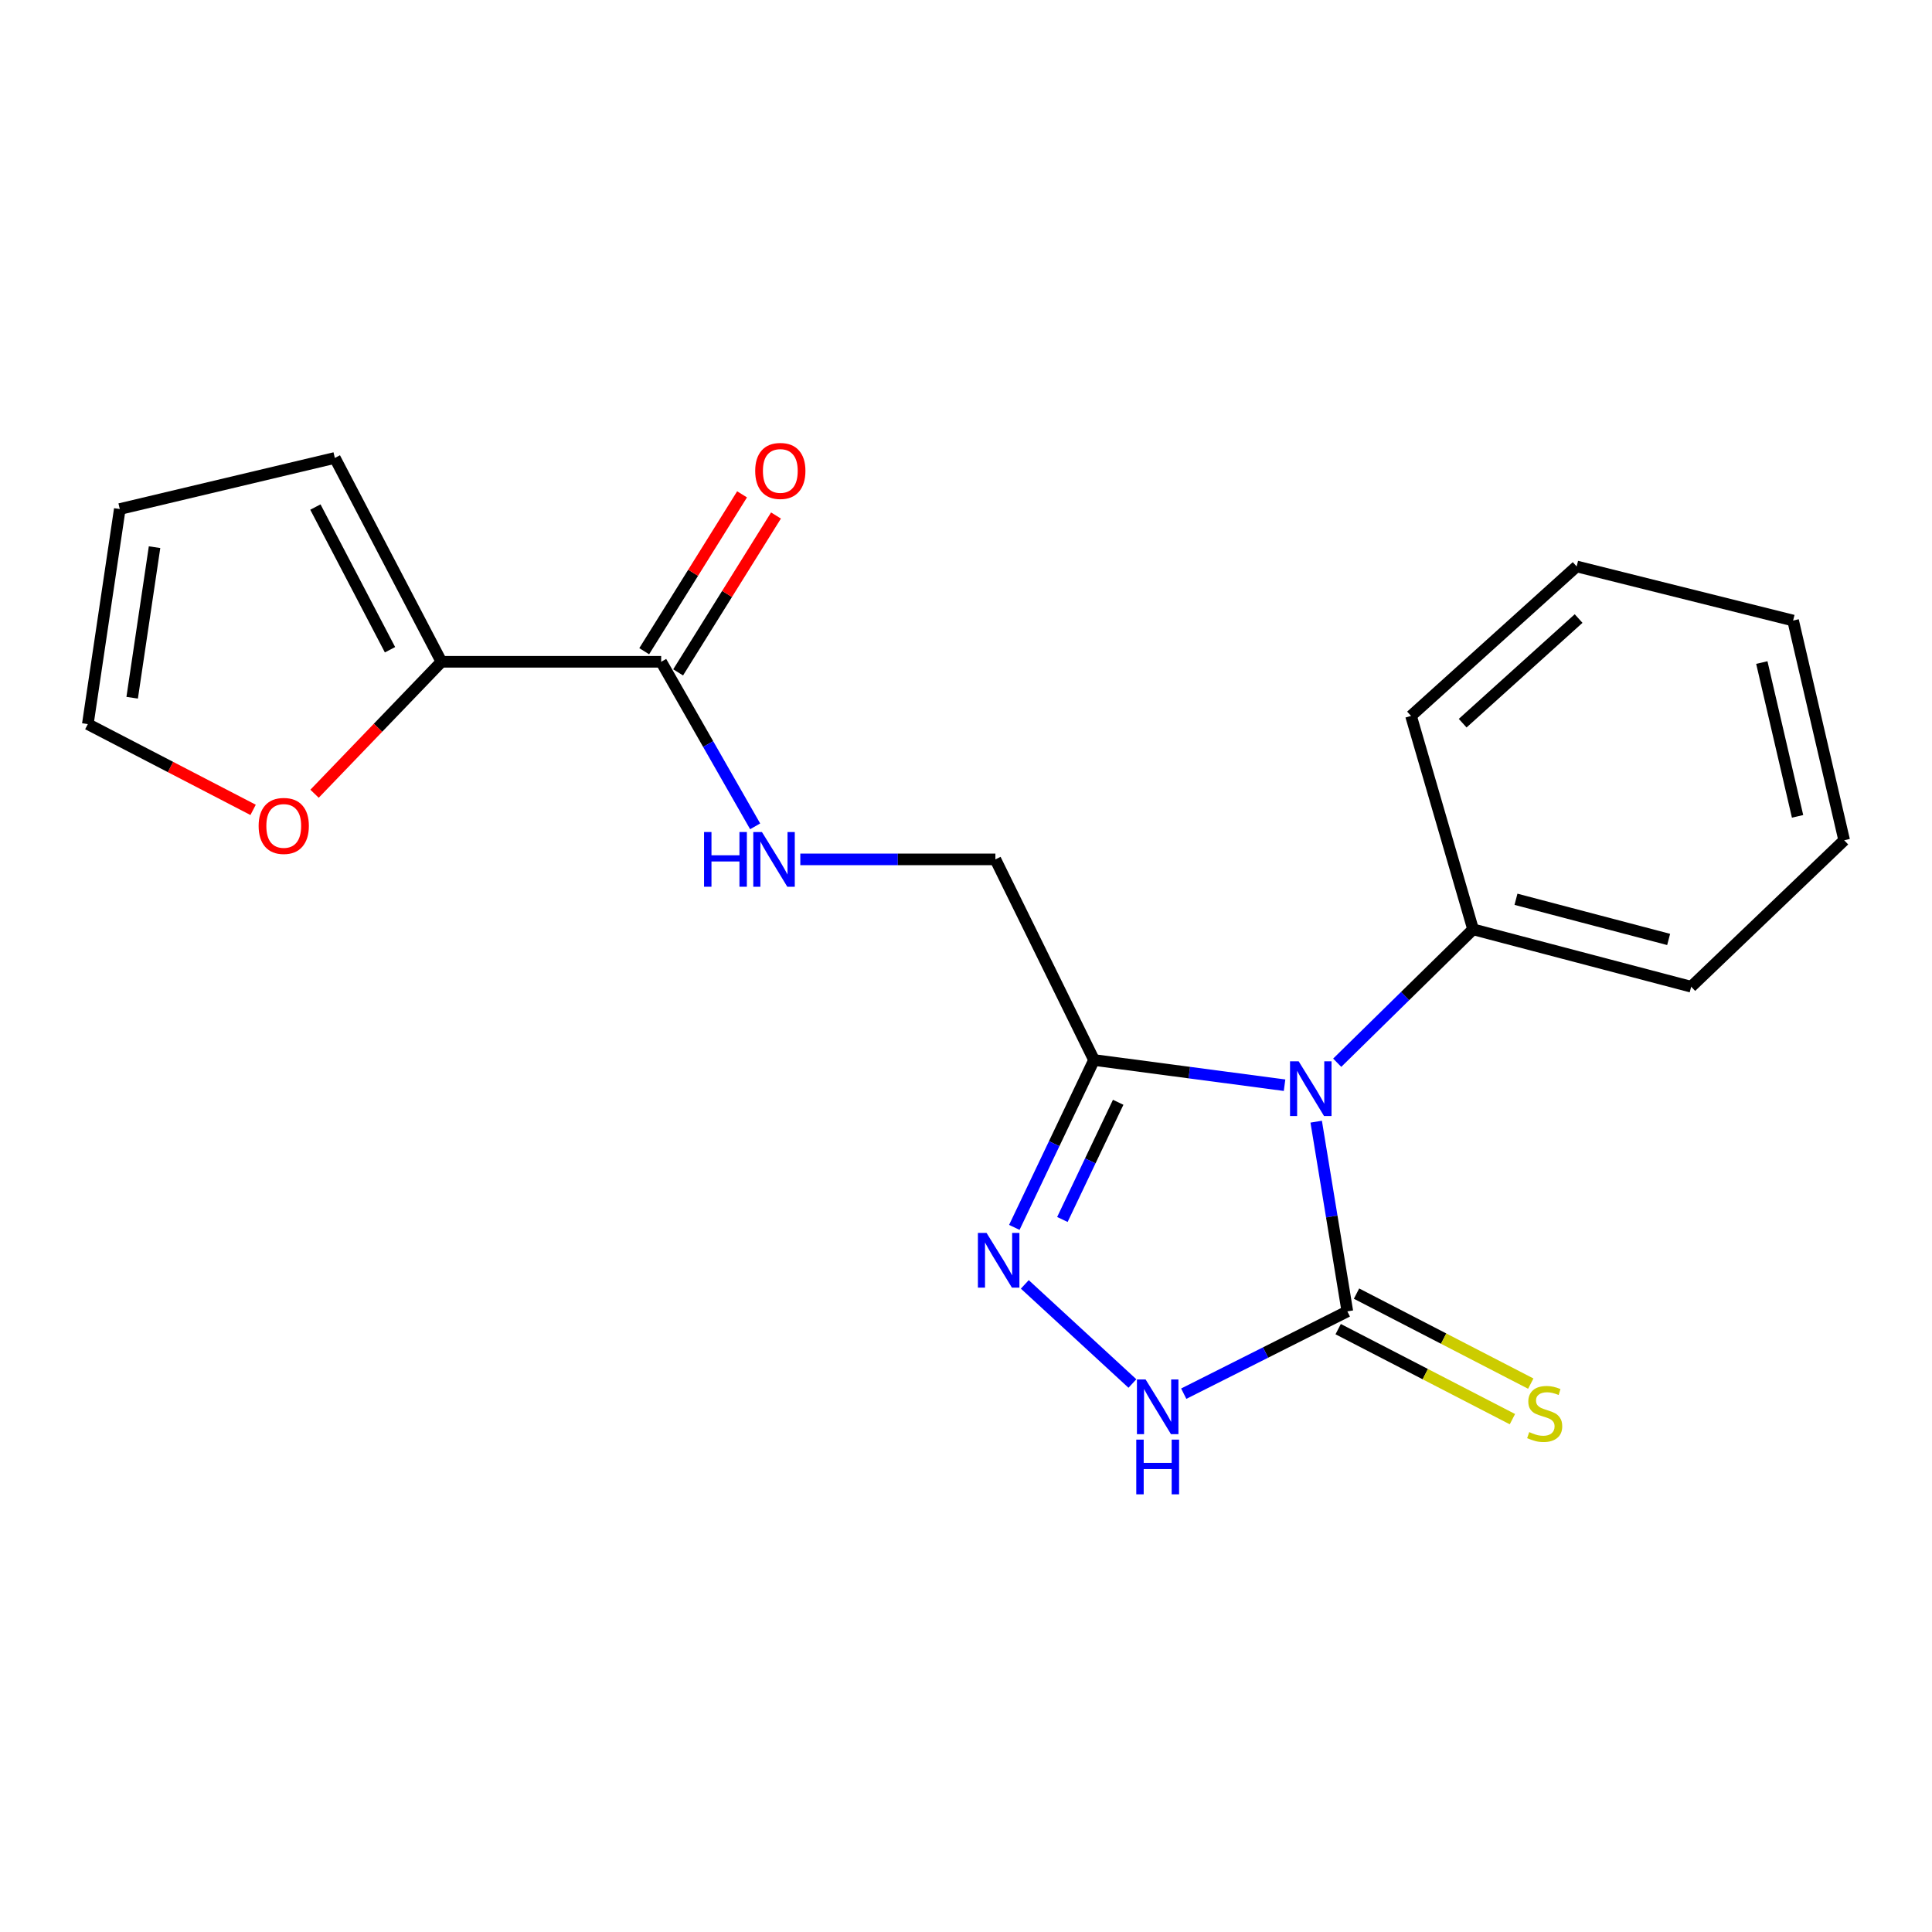 <?xml version='1.0' encoding='iso-8859-1'?>
<svg version='1.1' baseProfile='full'
              xmlns='http://www.w3.org/2000/svg'
                      xmlns:rdkit='http://www.rdkit.org/xml'
                      xmlns:xlink='http://www.w3.org/1999/xlink'
                  xml:space='preserve'
width='1000px' height='1000px' viewBox='0 0 1000 1000'>
<!-- END OF HEADER -->
<rect style='opacity:1.0;fill:#FFFFFF;stroke:none' width='1000' height='1000' x='0' y='0'> </rect>
<path class='bond-0' d='M 681.258,580.577 L 689.32,629.67' style='fill:none;fill-rule:evenodd;stroke:#0000FF;stroke-width:6px;stroke-linecap:butt;stroke-linejoin:miter;stroke-opacity:1' />
<path class='bond-0' d='M 689.32,629.67 L 697.381,678.763' style='fill:none;fill-rule:evenodd;stroke:#000000;stroke-width:6px;stroke-linecap:butt;stroke-linejoin:miter;stroke-opacity:1' />
<path class='bond-1' d='M 664.884,561.701 L 615.577,555.176' style='fill:none;fill-rule:evenodd;stroke:#0000FF;stroke-width:6px;stroke-linecap:butt;stroke-linejoin:miter;stroke-opacity:1' />
<path class='bond-1' d='M 615.577,555.176 L 566.269,548.651' style='fill:none;fill-rule:evenodd;stroke:#000000;stroke-width:6px;stroke-linecap:butt;stroke-linejoin:miter;stroke-opacity:1' />
<path class='bond-8' d='M 692.137,550.065 L 727.301,515.545' style='fill:none;fill-rule:evenodd;stroke:#0000FF;stroke-width:6px;stroke-linecap:butt;stroke-linejoin:miter;stroke-opacity:1' />
<path class='bond-8' d='M 727.301,515.545 L 762.466,481.026' style='fill:none;fill-rule:evenodd;stroke:#000000;stroke-width:6px;stroke-linecap:butt;stroke-linejoin:miter;stroke-opacity:1' />
<path class='bond-3' d='M 697.381,678.763 L 655.041,700.065' style='fill:none;fill-rule:evenodd;stroke:#000000;stroke-width:6px;stroke-linecap:butt;stroke-linejoin:miter;stroke-opacity:1' />
<path class='bond-3' d='M 655.041,700.065 L 612.701,721.366' style='fill:none;fill-rule:evenodd;stroke:#0000FF;stroke-width:6px;stroke-linecap:butt;stroke-linejoin:miter;stroke-opacity:1' />
<path class='bond-7' d='M 692.631,687.958 L 737.727,711.254' style='fill:none;fill-rule:evenodd;stroke:#000000;stroke-width:6px;stroke-linecap:butt;stroke-linejoin:miter;stroke-opacity:1' />
<path class='bond-7' d='M 737.727,711.254 L 782.823,734.551' style='fill:none;fill-rule:evenodd;stroke:#CCCC00;stroke-width:6px;stroke-linecap:butt;stroke-linejoin:miter;stroke-opacity:1' />
<path class='bond-7' d='M 702.131,669.568 L 747.227,692.865' style='fill:none;fill-rule:evenodd;stroke:#000000;stroke-width:6px;stroke-linecap:butt;stroke-linejoin:miter;stroke-opacity:1' />
<path class='bond-7' d='M 747.227,692.865 L 792.323,716.162' style='fill:none;fill-rule:evenodd;stroke:#CCCC00;stroke-width:6px;stroke-linecap:butt;stroke-linejoin:miter;stroke-opacity:1' />
<path class='bond-2' d='M 566.269,548.651 L 545.641,591.974' style='fill:none;fill-rule:evenodd;stroke:#000000;stroke-width:6px;stroke-linecap:butt;stroke-linejoin:miter;stroke-opacity:1' />
<path class='bond-2' d='M 545.641,591.974 L 525.013,635.296' style='fill:none;fill-rule:evenodd;stroke:#0000FF;stroke-width:6px;stroke-linecap:butt;stroke-linejoin:miter;stroke-opacity:1' />
<path class='bond-2' d='M 578.768,570.546 L 564.329,600.872' style='fill:none;fill-rule:evenodd;stroke:#000000;stroke-width:6px;stroke-linecap:butt;stroke-linejoin:miter;stroke-opacity:1' />
<path class='bond-2' d='M 564.329,600.872 L 549.889,631.198' style='fill:none;fill-rule:evenodd;stroke:#0000FF;stroke-width:6px;stroke-linecap:butt;stroke-linejoin:miter;stroke-opacity:1' />
<path class='bond-9' d='M 566.269,548.651 L 515.213,444.815' style='fill:none;fill-rule:evenodd;stroke:#000000;stroke-width:6px;stroke-linecap:butt;stroke-linejoin:miter;stroke-opacity:1' />
<path class='bond-20' d='M 530.441,664.798 L 586.136,716.104' style='fill:none;fill-rule:evenodd;stroke:#0000FF;stroke-width:6px;stroke-linecap:butt;stroke-linejoin:miter;stroke-opacity:1' />
<path class='bond-4' d='M 342.222,342.543 L 366.544,385.127' style='fill:none;fill-rule:evenodd;stroke:#000000;stroke-width:6px;stroke-linecap:butt;stroke-linejoin:miter;stroke-opacity:1' />
<path class='bond-4' d='M 366.544,385.127 L 390.867,427.711' style='fill:none;fill-rule:evenodd;stroke:#0000FF;stroke-width:6px;stroke-linecap:butt;stroke-linejoin:miter;stroke-opacity:1' />
<path class='bond-5' d='M 342.222,342.543 L 228.485,342.543' style='fill:none;fill-rule:evenodd;stroke:#000000;stroke-width:6px;stroke-linecap:butt;stroke-linejoin:miter;stroke-opacity:1' />
<path class='bond-12' d='M 351.003,348.02 L 376.326,307.422' style='fill:none;fill-rule:evenodd;stroke:#000000;stroke-width:6px;stroke-linecap:butt;stroke-linejoin:miter;stroke-opacity:1' />
<path class='bond-12' d='M 376.326,307.422 L 401.648,266.824' style='fill:none;fill-rule:evenodd;stroke:#FF0000;stroke-width:6px;stroke-linecap:butt;stroke-linejoin:miter;stroke-opacity:1' />
<path class='bond-12' d='M 333.441,337.066 L 358.764,296.468' style='fill:none;fill-rule:evenodd;stroke:#000000;stroke-width:6px;stroke-linecap:butt;stroke-linejoin:miter;stroke-opacity:1' />
<path class='bond-12' d='M 358.764,296.468 L 384.086,255.87' style='fill:none;fill-rule:evenodd;stroke:#FF0000;stroke-width:6px;stroke-linecap:butt;stroke-linejoin:miter;stroke-opacity:1' />
<path class='bond-10' d='M 228.485,342.543 L 195.647,376.69' style='fill:none;fill-rule:evenodd;stroke:#000000;stroke-width:6px;stroke-linecap:butt;stroke-linejoin:miter;stroke-opacity:1' />
<path class='bond-10' d='M 195.647,376.69 L 162.808,410.838' style='fill:none;fill-rule:evenodd;stroke:#FF0000;stroke-width:6px;stroke-linecap:butt;stroke-linejoin:miter;stroke-opacity:1' />
<path class='bond-11' d='M 228.485,342.543 L 173.312,237.028' style='fill:none;fill-rule:evenodd;stroke:#000000;stroke-width:6px;stroke-linecap:butt;stroke-linejoin:miter;stroke-opacity:1' />
<path class='bond-11' d='M 201.867,336.306 L 163.246,262.446' style='fill:none;fill-rule:evenodd;stroke:#000000;stroke-width:6px;stroke-linecap:butt;stroke-linejoin:miter;stroke-opacity:1' />
<path class='bond-6' d='M 414.241,444.815 L 464.727,444.815' style='fill:none;fill-rule:evenodd;stroke:#0000FF;stroke-width:6px;stroke-linecap:butt;stroke-linejoin:miter;stroke-opacity:1' />
<path class='bond-6' d='M 464.727,444.815 L 515.213,444.815' style='fill:none;fill-rule:evenodd;stroke:#000000;stroke-width:6px;stroke-linecap:butt;stroke-linejoin:miter;stroke-opacity:1' />
<path class='bond-15' d='M 762.466,481.026 L 875.352,510.728' style='fill:none;fill-rule:evenodd;stroke:#000000;stroke-width:6px;stroke-linecap:butt;stroke-linejoin:miter;stroke-opacity:1' />
<path class='bond-15' d='M 784.665,465.464 L 863.685,486.255' style='fill:none;fill-rule:evenodd;stroke:#000000;stroke-width:6px;stroke-linecap:butt;stroke-linejoin:miter;stroke-opacity:1' />
<path class='bond-16' d='M 762.466,481.026 L 730.349,370.554' style='fill:none;fill-rule:evenodd;stroke:#000000;stroke-width:6px;stroke-linecap:butt;stroke-linejoin:miter;stroke-opacity:1' />
<path class='bond-13' d='M 131.008,419.19 L 88.231,396.994' style='fill:none;fill-rule:evenodd;stroke:#FF0000;stroke-width:6px;stroke-linecap:butt;stroke-linejoin:miter;stroke-opacity:1' />
<path class='bond-13' d='M 88.231,396.994 L 45.455,374.798' style='fill:none;fill-rule:evenodd;stroke:#000000;stroke-width:6px;stroke-linecap:butt;stroke-linejoin:miter;stroke-opacity:1' />
<path class='bond-14' d='M 173.312,237.028 L 62.002,263.475' style='fill:none;fill-rule:evenodd;stroke:#000000;stroke-width:6px;stroke-linecap:butt;stroke-linejoin:miter;stroke-opacity:1' />
<path class='bond-22' d='M 45.455,374.798 L 62.002,263.475' style='fill:none;fill-rule:evenodd;stroke:#000000;stroke-width:6px;stroke-linecap:butt;stroke-linejoin:miter;stroke-opacity:1' />
<path class='bond-22' d='M 68.41,361.142 L 79.993,283.217' style='fill:none;fill-rule:evenodd;stroke:#000000;stroke-width:6px;stroke-linecap:butt;stroke-linejoin:miter;stroke-opacity:1' />
<path class='bond-18' d='M 875.352,510.728 L 954.545,434.914' style='fill:none;fill-rule:evenodd;stroke:#000000;stroke-width:6px;stroke-linecap:butt;stroke-linejoin:miter;stroke-opacity:1' />
<path class='bond-17' d='M 730.349,370.554 L 816.074,293.189' style='fill:none;fill-rule:evenodd;stroke:#000000;stroke-width:6px;stroke-linecap:butt;stroke-linejoin:miter;stroke-opacity:1' />
<path class='bond-17' d='M 757.075,374.315 L 817.083,320.16' style='fill:none;fill-rule:evenodd;stroke:#000000;stroke-width:6px;stroke-linecap:butt;stroke-linejoin:miter;stroke-opacity:1' />
<path class='bond-21' d='M 816.074,293.189 L 928.109,321.189' style='fill:none;fill-rule:evenodd;stroke:#000000;stroke-width:6px;stroke-linecap:butt;stroke-linejoin:miter;stroke-opacity:1' />
<path class='bond-19' d='M 954.545,434.914 L 928.109,321.189' style='fill:none;fill-rule:evenodd;stroke:#000000;stroke-width:6px;stroke-linecap:butt;stroke-linejoin:miter;stroke-opacity:1' />
<path class='bond-19' d='M 930.419,422.542 L 911.914,342.934' style='fill:none;fill-rule:evenodd;stroke:#000000;stroke-width:6px;stroke-linecap:butt;stroke-linejoin:miter;stroke-opacity:1' />
<path  class='atom-0' d='M 672.194 549.337
L 681.474 564.337
Q 682.394 565.817, 683.874 568.497
Q 685.354 571.177, 685.434 571.337
L 685.434 549.337
L 689.194 549.337
L 689.194 577.657
L 685.314 577.657
L 675.354 561.257
Q 674.194 559.337, 672.954 557.137
Q 671.754 554.937, 671.394 554.257
L 671.394 577.657
L 667.714 577.657
L 667.714 549.337
L 672.194 549.337
' fill='#0000FF'/>
<path  class='atom-3' d='M 510.644 638.167
L 519.924 653.167
Q 520.844 654.647, 522.324 657.327
Q 523.804 660.007, 523.884 660.167
L 523.884 638.167
L 527.644 638.167
L 527.644 666.487
L 523.764 666.487
L 513.804 650.087
Q 512.644 648.167, 511.404 645.967
Q 510.204 643.767, 509.844 643.087
L 509.844 666.487
L 506.164 666.487
L 506.164 638.167
L 510.644 638.167
' fill='#0000FF'/>
<path  class='atom-4' d='M 592.954 713.991
L 602.234 728.991
Q 603.154 730.471, 604.634 733.151
Q 606.114 735.831, 606.194 735.991
L 606.194 713.991
L 609.954 713.991
L 609.954 742.311
L 606.074 742.311
L 596.114 725.911
Q 594.954 723.991, 593.714 721.791
Q 592.514 719.591, 592.154 718.911
L 592.154 742.311
L 588.474 742.311
L 588.474 713.991
L 592.954 713.991
' fill='#0000FF'/>
<path  class='atom-4' d='M 588.134 745.143
L 591.974 745.143
L 591.974 757.183
L 606.454 757.183
L 606.454 745.143
L 610.294 745.143
L 610.294 773.463
L 606.454 773.463
L 606.454 760.383
L 591.974 760.383
L 591.974 773.463
L 588.134 773.463
L 588.134 745.143
' fill='#0000FF'/>
<path  class='atom-7' d='M 364.417 430.655
L 368.257 430.655
L 368.257 442.695
L 382.737 442.695
L 382.737 430.655
L 386.577 430.655
L 386.577 458.975
L 382.737 458.975
L 382.737 445.895
L 368.257 445.895
L 368.257 458.975
L 364.417 458.975
L 364.417 430.655
' fill='#0000FF'/>
<path  class='atom-7' d='M 394.377 430.655
L 403.657 445.655
Q 404.577 447.135, 406.057 449.815
Q 407.537 452.495, 407.617 452.655
L 407.617 430.655
L 411.377 430.655
L 411.377 458.975
L 407.497 458.975
L 397.537 442.575
Q 396.377 440.655, 395.137 438.455
Q 393.937 436.255, 393.577 435.575
L 393.577 458.975
L 389.897 458.975
L 389.897 430.655
L 394.377 430.655
' fill='#0000FF'/>
<path  class='atom-8' d='M 791.527 741.252
Q 791.847 741.372, 793.167 741.932
Q 794.487 742.492, 795.927 742.852
Q 797.407 743.172, 798.847 743.172
Q 801.527 743.172, 803.087 741.892
Q 804.647 740.572, 804.647 738.292
Q 804.647 736.732, 803.847 735.772
Q 803.087 734.812, 801.887 734.292
Q 800.687 733.772, 798.687 733.172
Q 796.167 732.412, 794.647 731.692
Q 793.167 730.972, 792.087 729.452
Q 791.047 727.932, 791.047 725.372
Q 791.047 721.812, 793.447 719.612
Q 795.887 717.412, 800.687 717.412
Q 803.967 717.412, 807.687 718.972
L 806.767 722.052
Q 803.367 720.652, 800.807 720.652
Q 798.047 720.652, 796.527 721.812
Q 795.007 722.932, 795.047 724.892
Q 795.047 726.412, 795.807 727.332
Q 796.607 728.252, 797.727 728.772
Q 798.887 729.292, 800.807 729.892
Q 803.367 730.692, 804.887 731.492
Q 806.407 732.292, 807.487 733.932
Q 808.607 735.532, 808.607 738.292
Q 808.607 742.212, 805.967 744.332
Q 803.367 746.412, 799.007 746.412
Q 796.487 746.412, 794.567 745.852
Q 792.687 745.332, 790.447 744.412
L 791.527 741.252
' fill='#CCCC00'/>
<path  class='atom-11' d='M 133.865 427.497
Q 133.865 420.697, 137.225 416.897
Q 140.585 413.097, 146.865 413.097
Q 153.145 413.097, 156.505 416.897
Q 159.865 420.697, 159.865 427.497
Q 159.865 434.377, 156.465 438.297
Q 153.065 442.177, 146.865 442.177
Q 140.625 442.177, 137.225 438.297
Q 133.865 434.417, 133.865 427.497
M 146.865 438.977
Q 151.185 438.977, 153.505 436.097
Q 155.865 433.177, 155.865 427.497
Q 155.865 421.937, 153.505 419.137
Q 151.185 416.297, 146.865 416.297
Q 142.545 416.297, 140.185 419.097
Q 137.865 421.897, 137.865 427.497
Q 137.865 433.217, 140.185 436.097
Q 142.545 438.977, 146.865 438.977
' fill='#FF0000'/>
<path  class='atom-13' d='M 390.891 243.754
Q 390.891 236.954, 394.251 233.154
Q 397.611 229.354, 403.891 229.354
Q 410.171 229.354, 413.531 233.154
Q 416.891 236.954, 416.891 243.754
Q 416.891 250.634, 413.491 254.554
Q 410.091 258.434, 403.891 258.434
Q 397.651 258.434, 394.251 254.554
Q 390.891 250.674, 390.891 243.754
M 403.891 255.234
Q 408.211 255.234, 410.531 252.354
Q 412.891 249.434, 412.891 243.754
Q 412.891 238.194, 410.531 235.394
Q 408.211 232.554, 403.891 232.554
Q 399.571 232.554, 397.211 235.354
Q 394.891 238.154, 394.891 243.754
Q 394.891 249.474, 397.211 252.354
Q 399.571 255.234, 403.891 255.234
' fill='#FF0000'/>
</svg>
